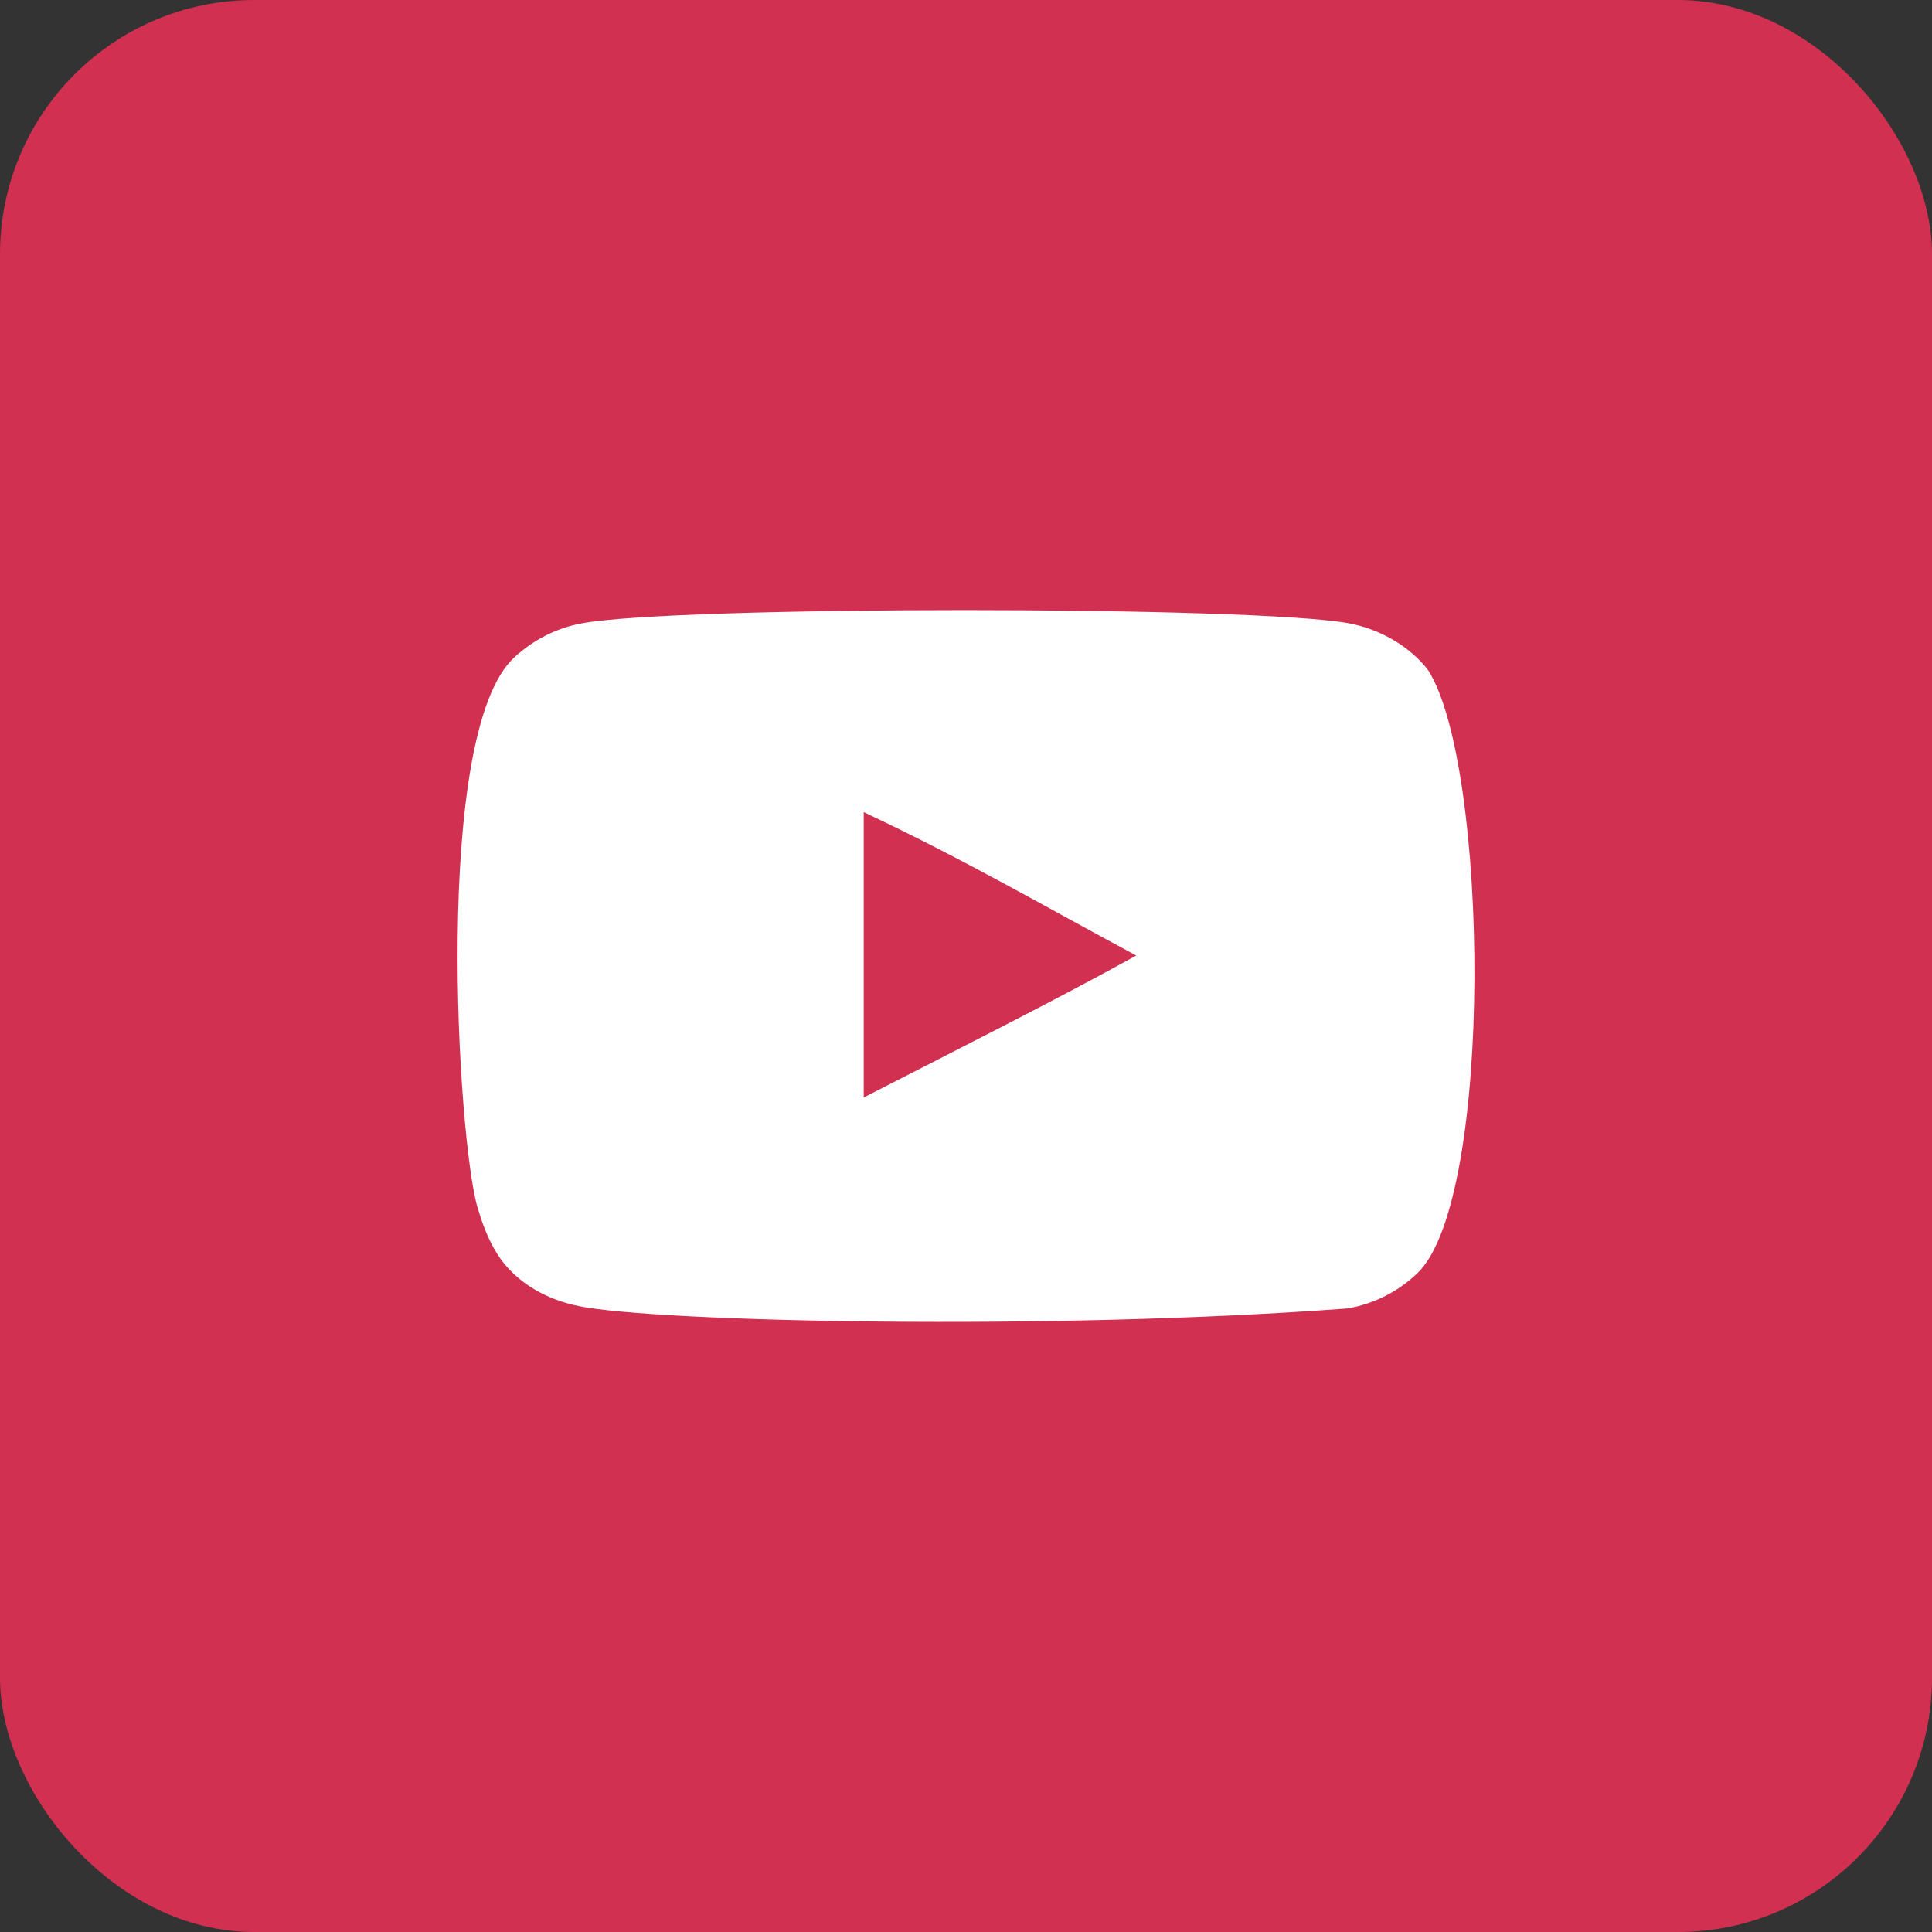 <?xml version="1.0" encoding="UTF-8"?> <svg xmlns="http://www.w3.org/2000/svg" width="38" height="38" viewBox="0 0 38 38" fill="none"><rect x="0" y="0" width="38" height="38" fill="#333333" stroke="none"/> <rect width="38" height="38" rx="5" fill="#D13051"></rect> <g clip-path="url(#clip0_235:790)"> <path fill-rule="evenodd" clip-rule="evenodd" d="M16.988 21.586V15.974C18.981 16.912 20.524 17.817 22.349 18.794C20.843 19.628 18.981 20.565 16.988 21.586ZM28.091 13.183C27.747 12.73 27.162 12.378 26.538 12.261C24.705 11.913 13.271 11.912 11.439 12.261C10.939 12.355 10.494 12.582 10.111 12.934C8.5 14.43 9.005 22.452 9.393 23.751C9.557 24.314 9.768 24.719 10.034 24.985C10.376 25.338 10.845 25.58 11.384 25.689C12.893 26.001 20.668 26.175 26.506 25.735C27.044 25.642 27.52 25.392 27.896 25.025C29.386 23.535 29.284 15.062 28.091 13.183Z" fill="white"></path> </g> <defs> <clipPath id="clip0_235:790"> <rect width="20" height="14" fill="white" transform="translate(9 12)"></rect> </clipPath> </defs> </svg> 